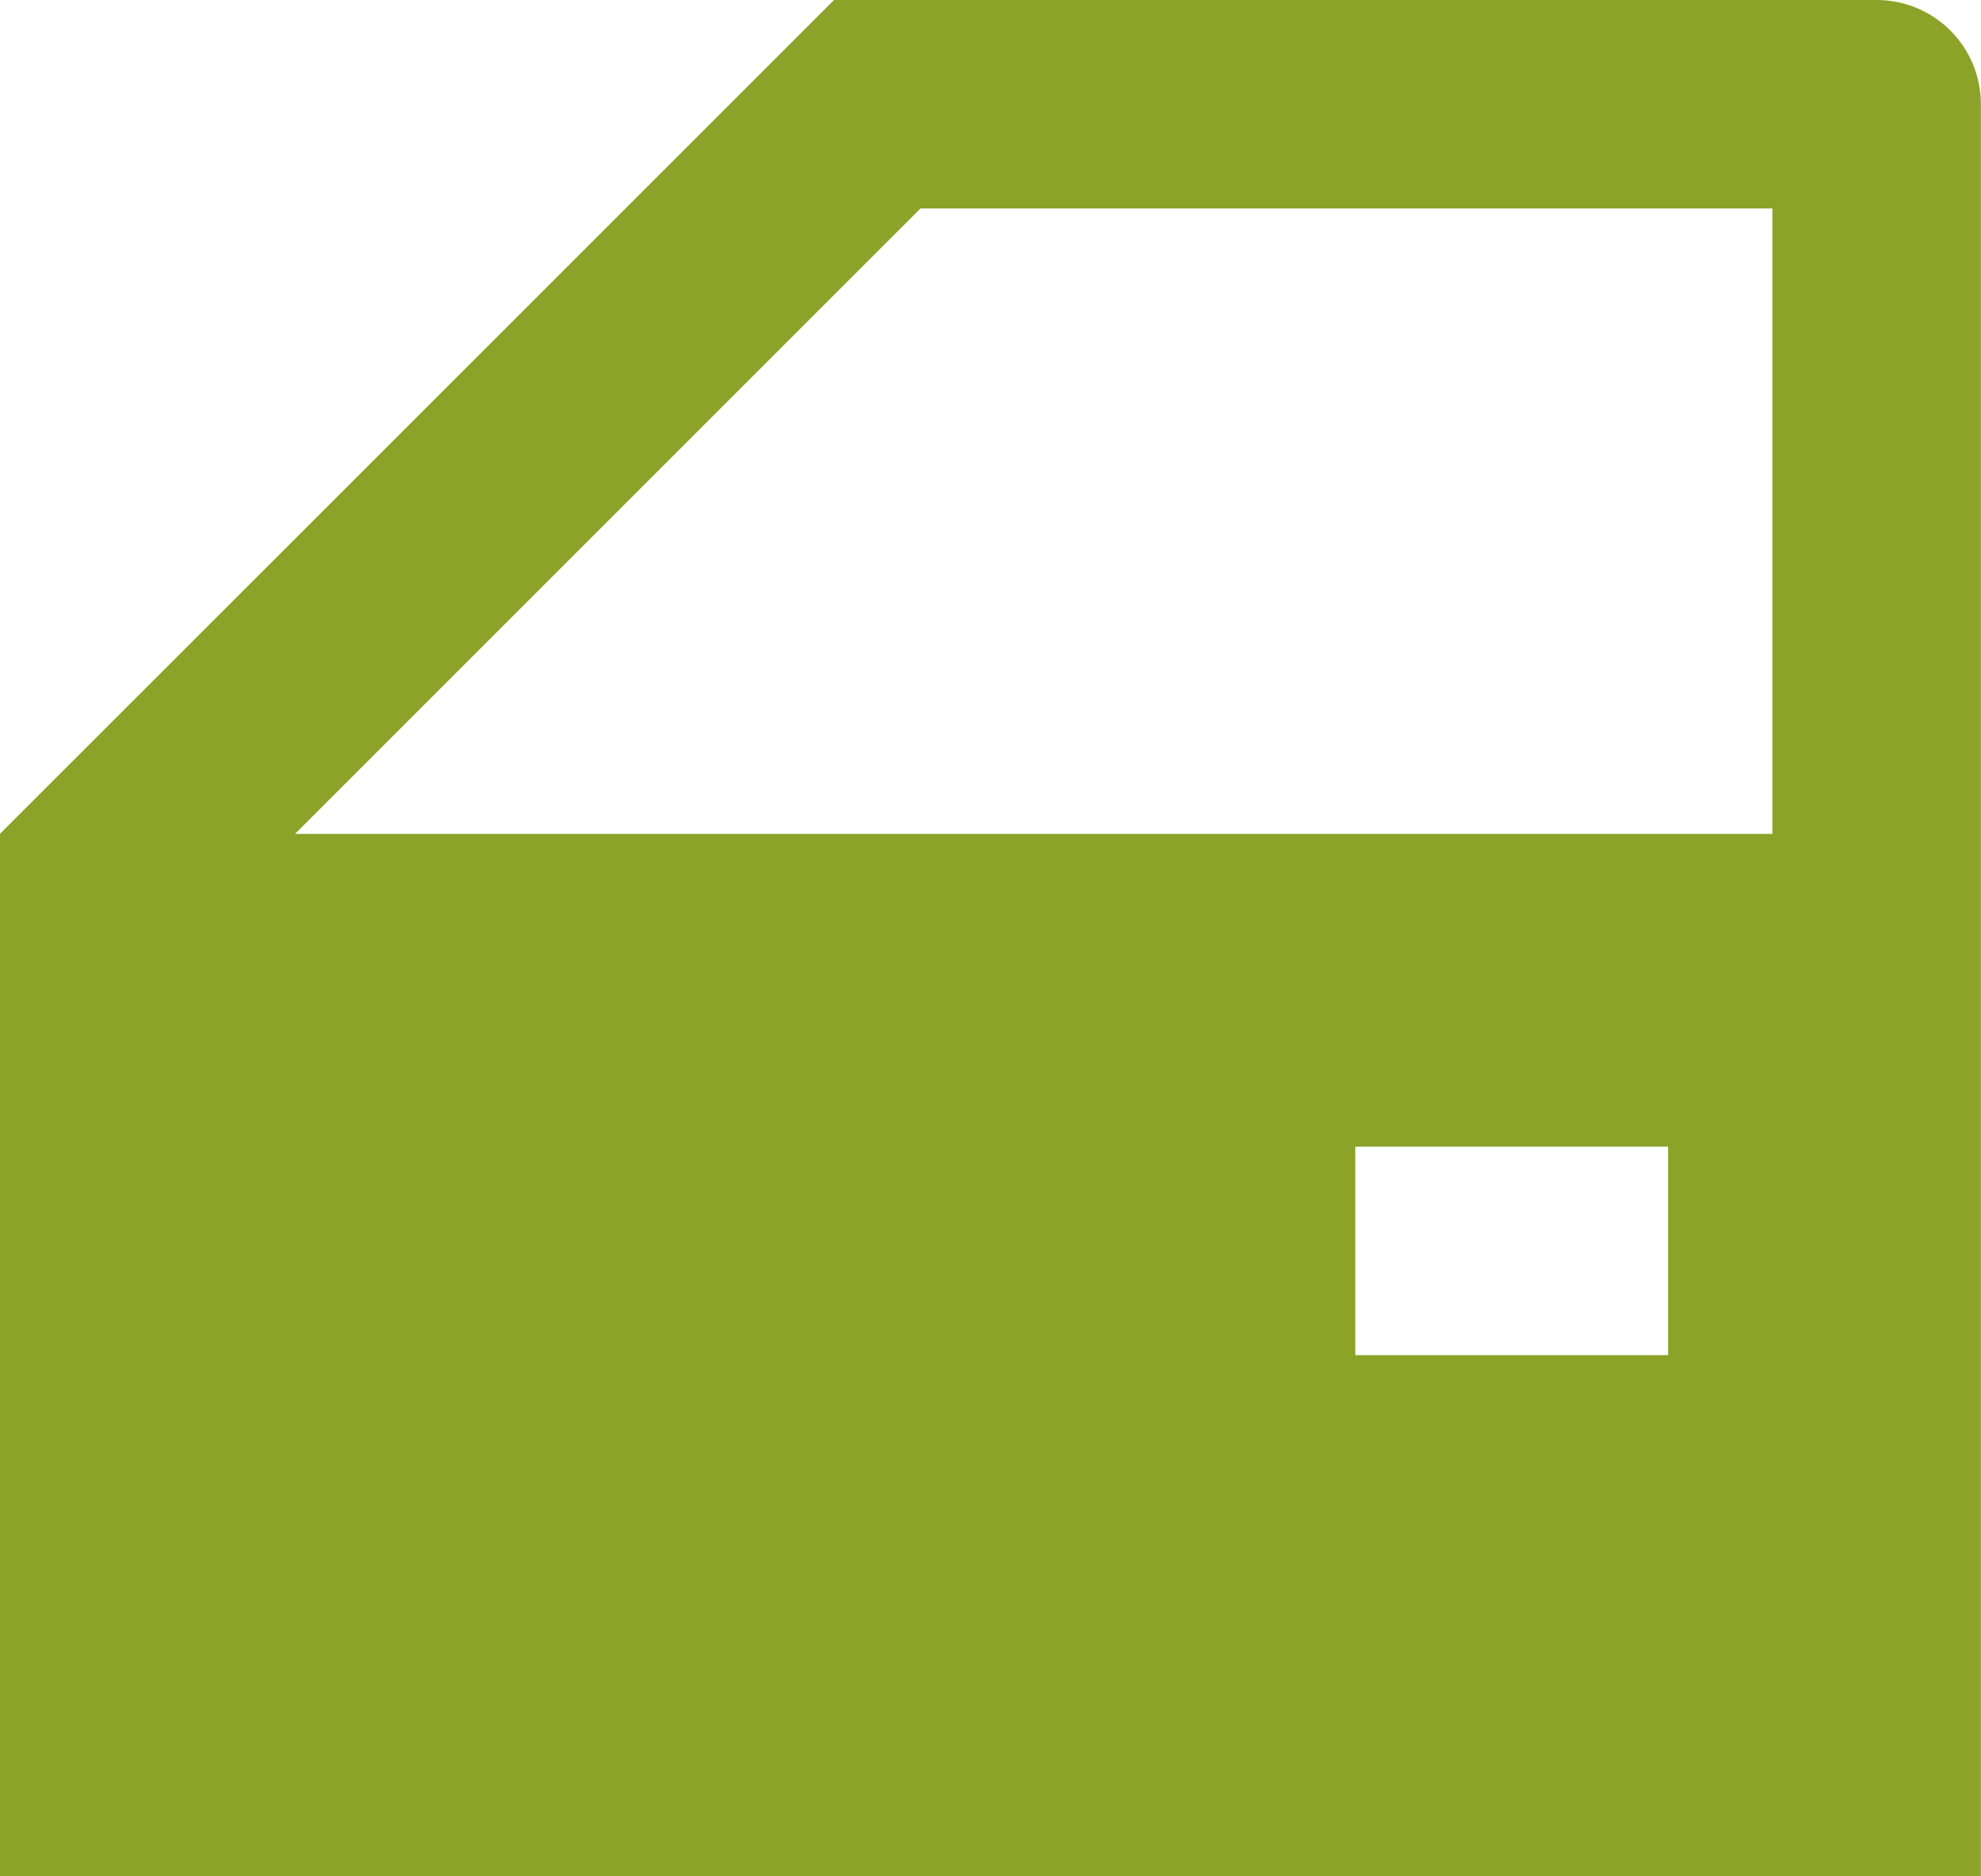 <svg width="19" height="18" viewBox="0 0 19 18" fill="none" xmlns="http://www.w3.org/2000/svg">
<path d="M15.999 11H12.999V13H15.999V11ZM18.999 18H-0.001V8L7.999 0H17.999C18.264 0 18.519 0.105 18.706 0.293C18.894 0.48 18.999 0.735 18.999 1V18ZM8.829 2L2.829 8H16.999V2H8.829Z" fill="#8CA228"/>
</svg>
